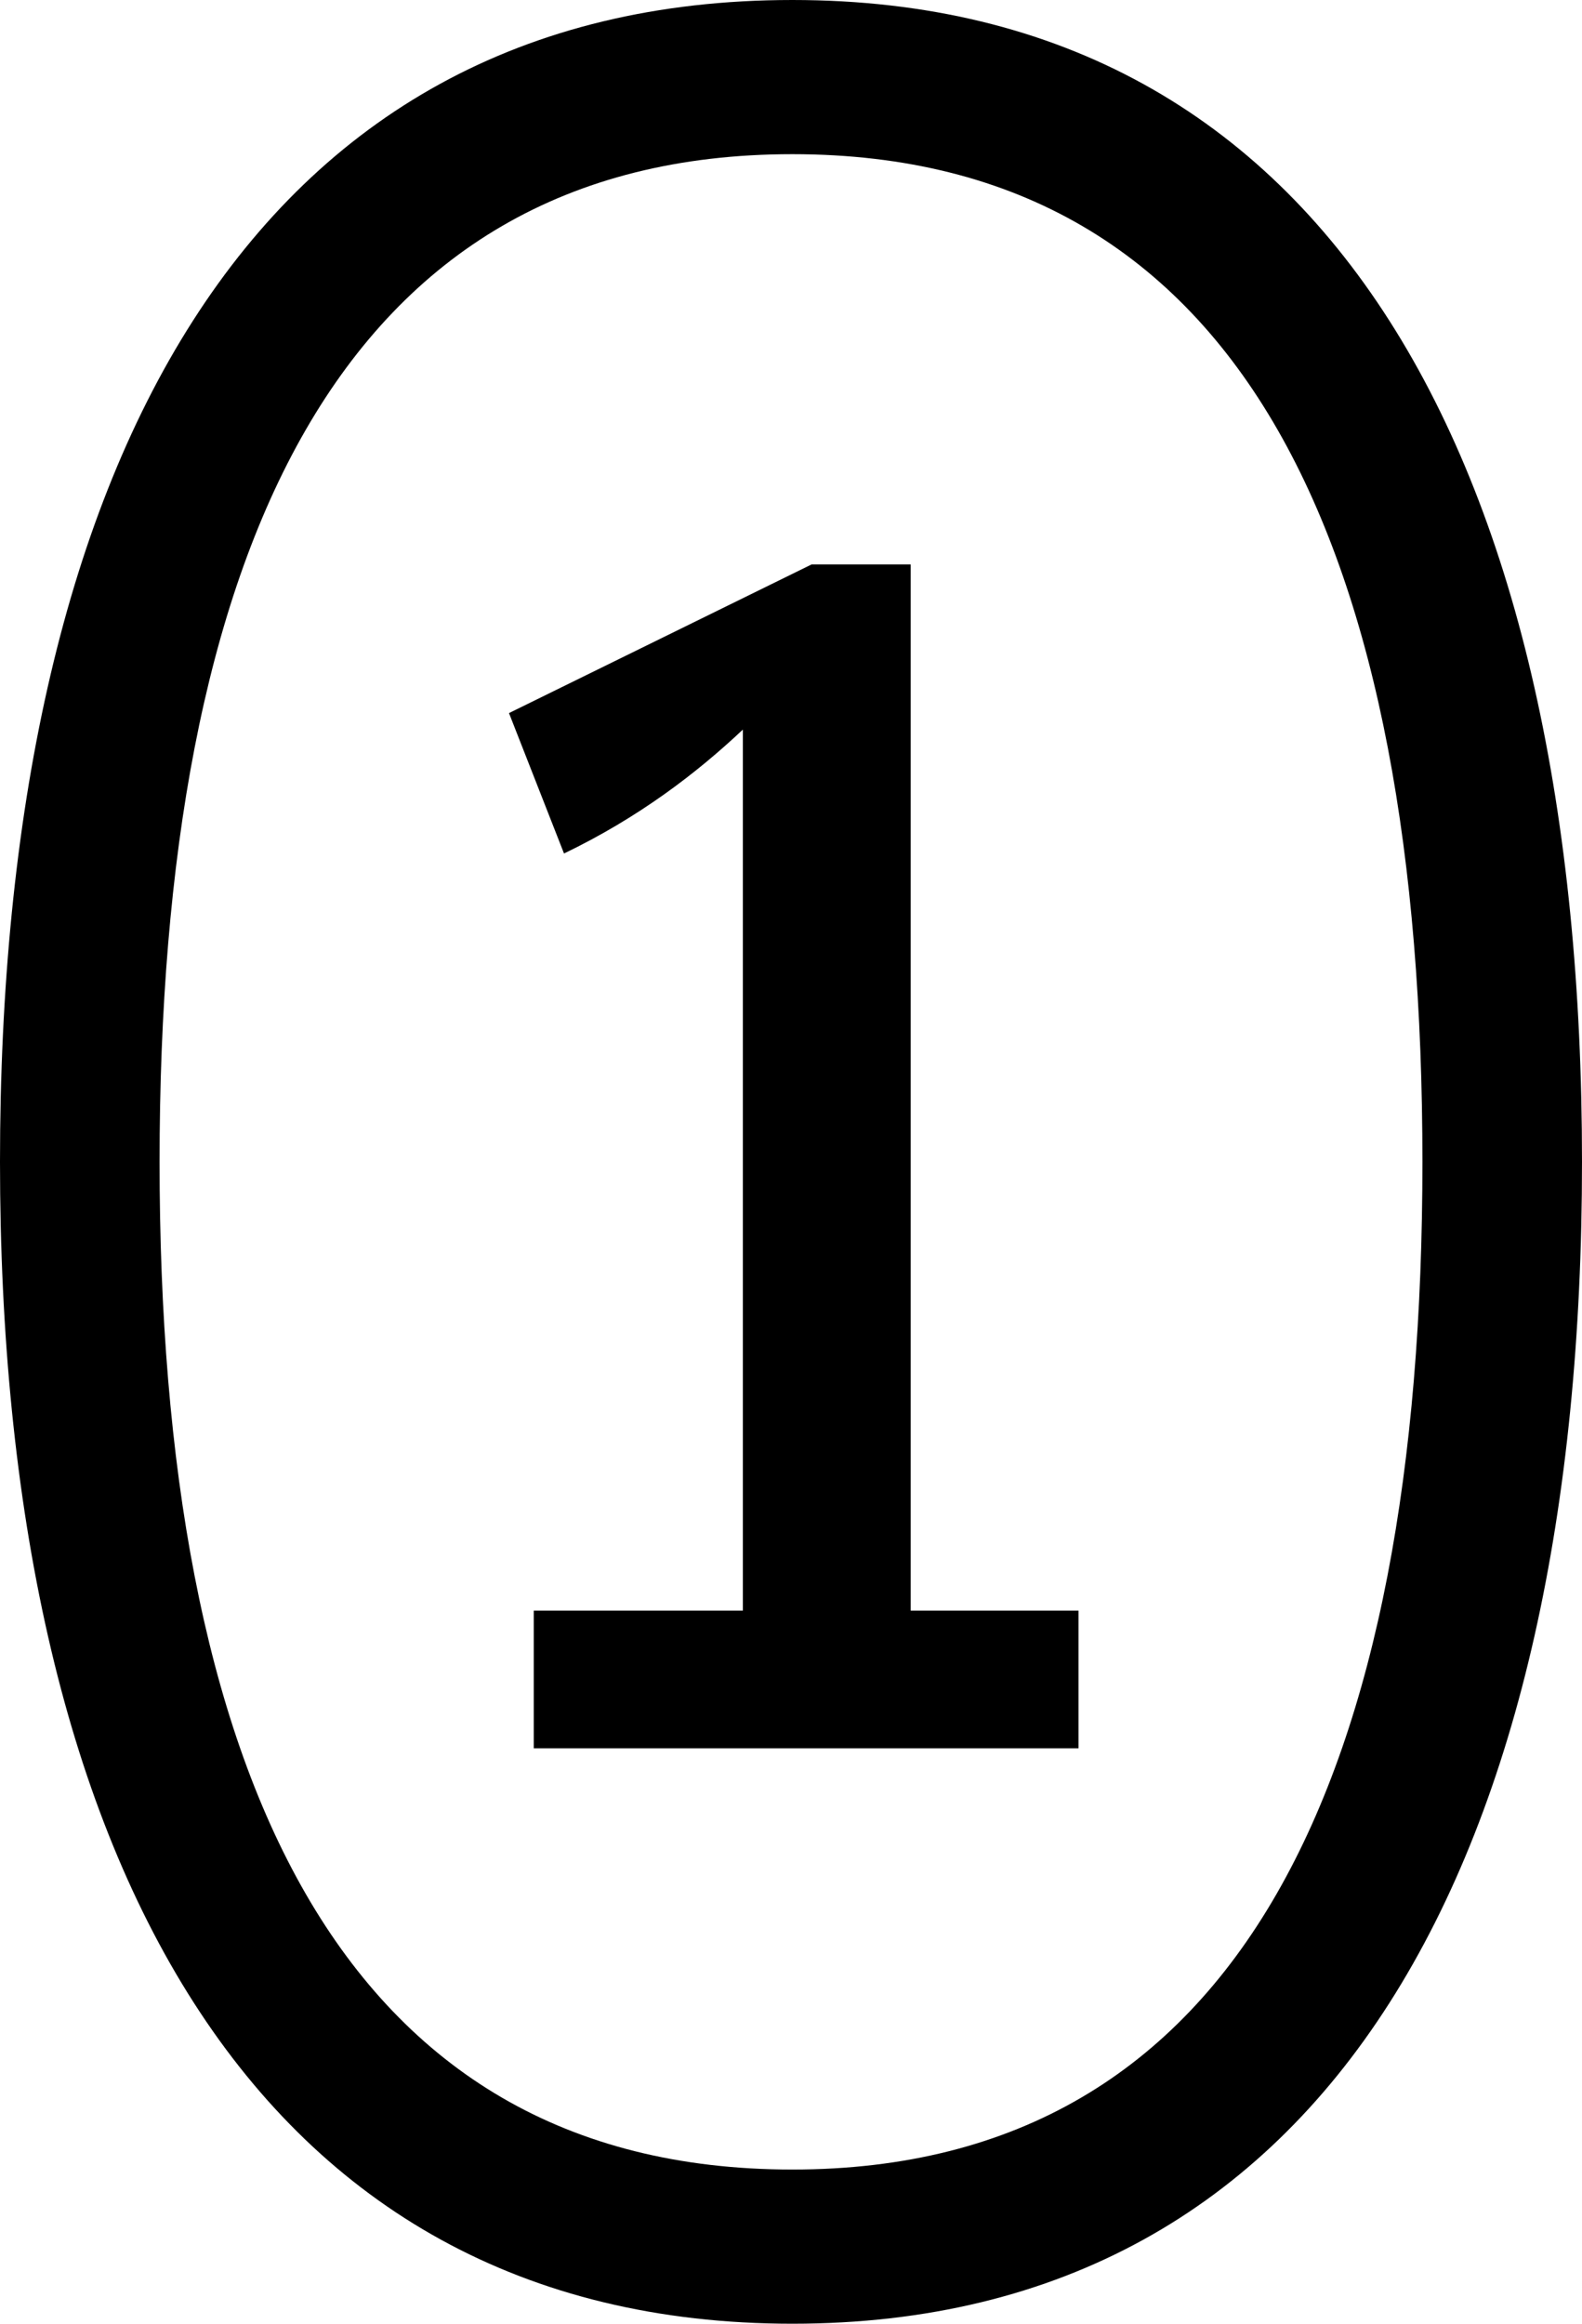<svg viewBox="0 0 11.5 16.88" xmlns="http://www.w3.org/2000/svg" data-name="Layer 2" id="Layer_2">
  <g id="GRAPHICS">
    <path d="M5.76,0c3.92,0,5.74,3.4,5.74,8.44s-1.82,8.44-5.74,8.44S0,13.48,0,8.44,1.82,0,5.76,0ZM5.76,15.76c3.28,0,4.58-2.9,4.58-7.32S9.06,1.12,5.76,1.12,1.16,4.02,1.16,8.44s1.3,7.32,4.6,7.32ZM3.7,5.18l2.2-1.08h.72v7.6h1.22v1h-3.96v-1h1.52v-6.4c-.34.32-.76.64-1.3.9l-.4-1.02Z"></path>
  </g>
</svg>